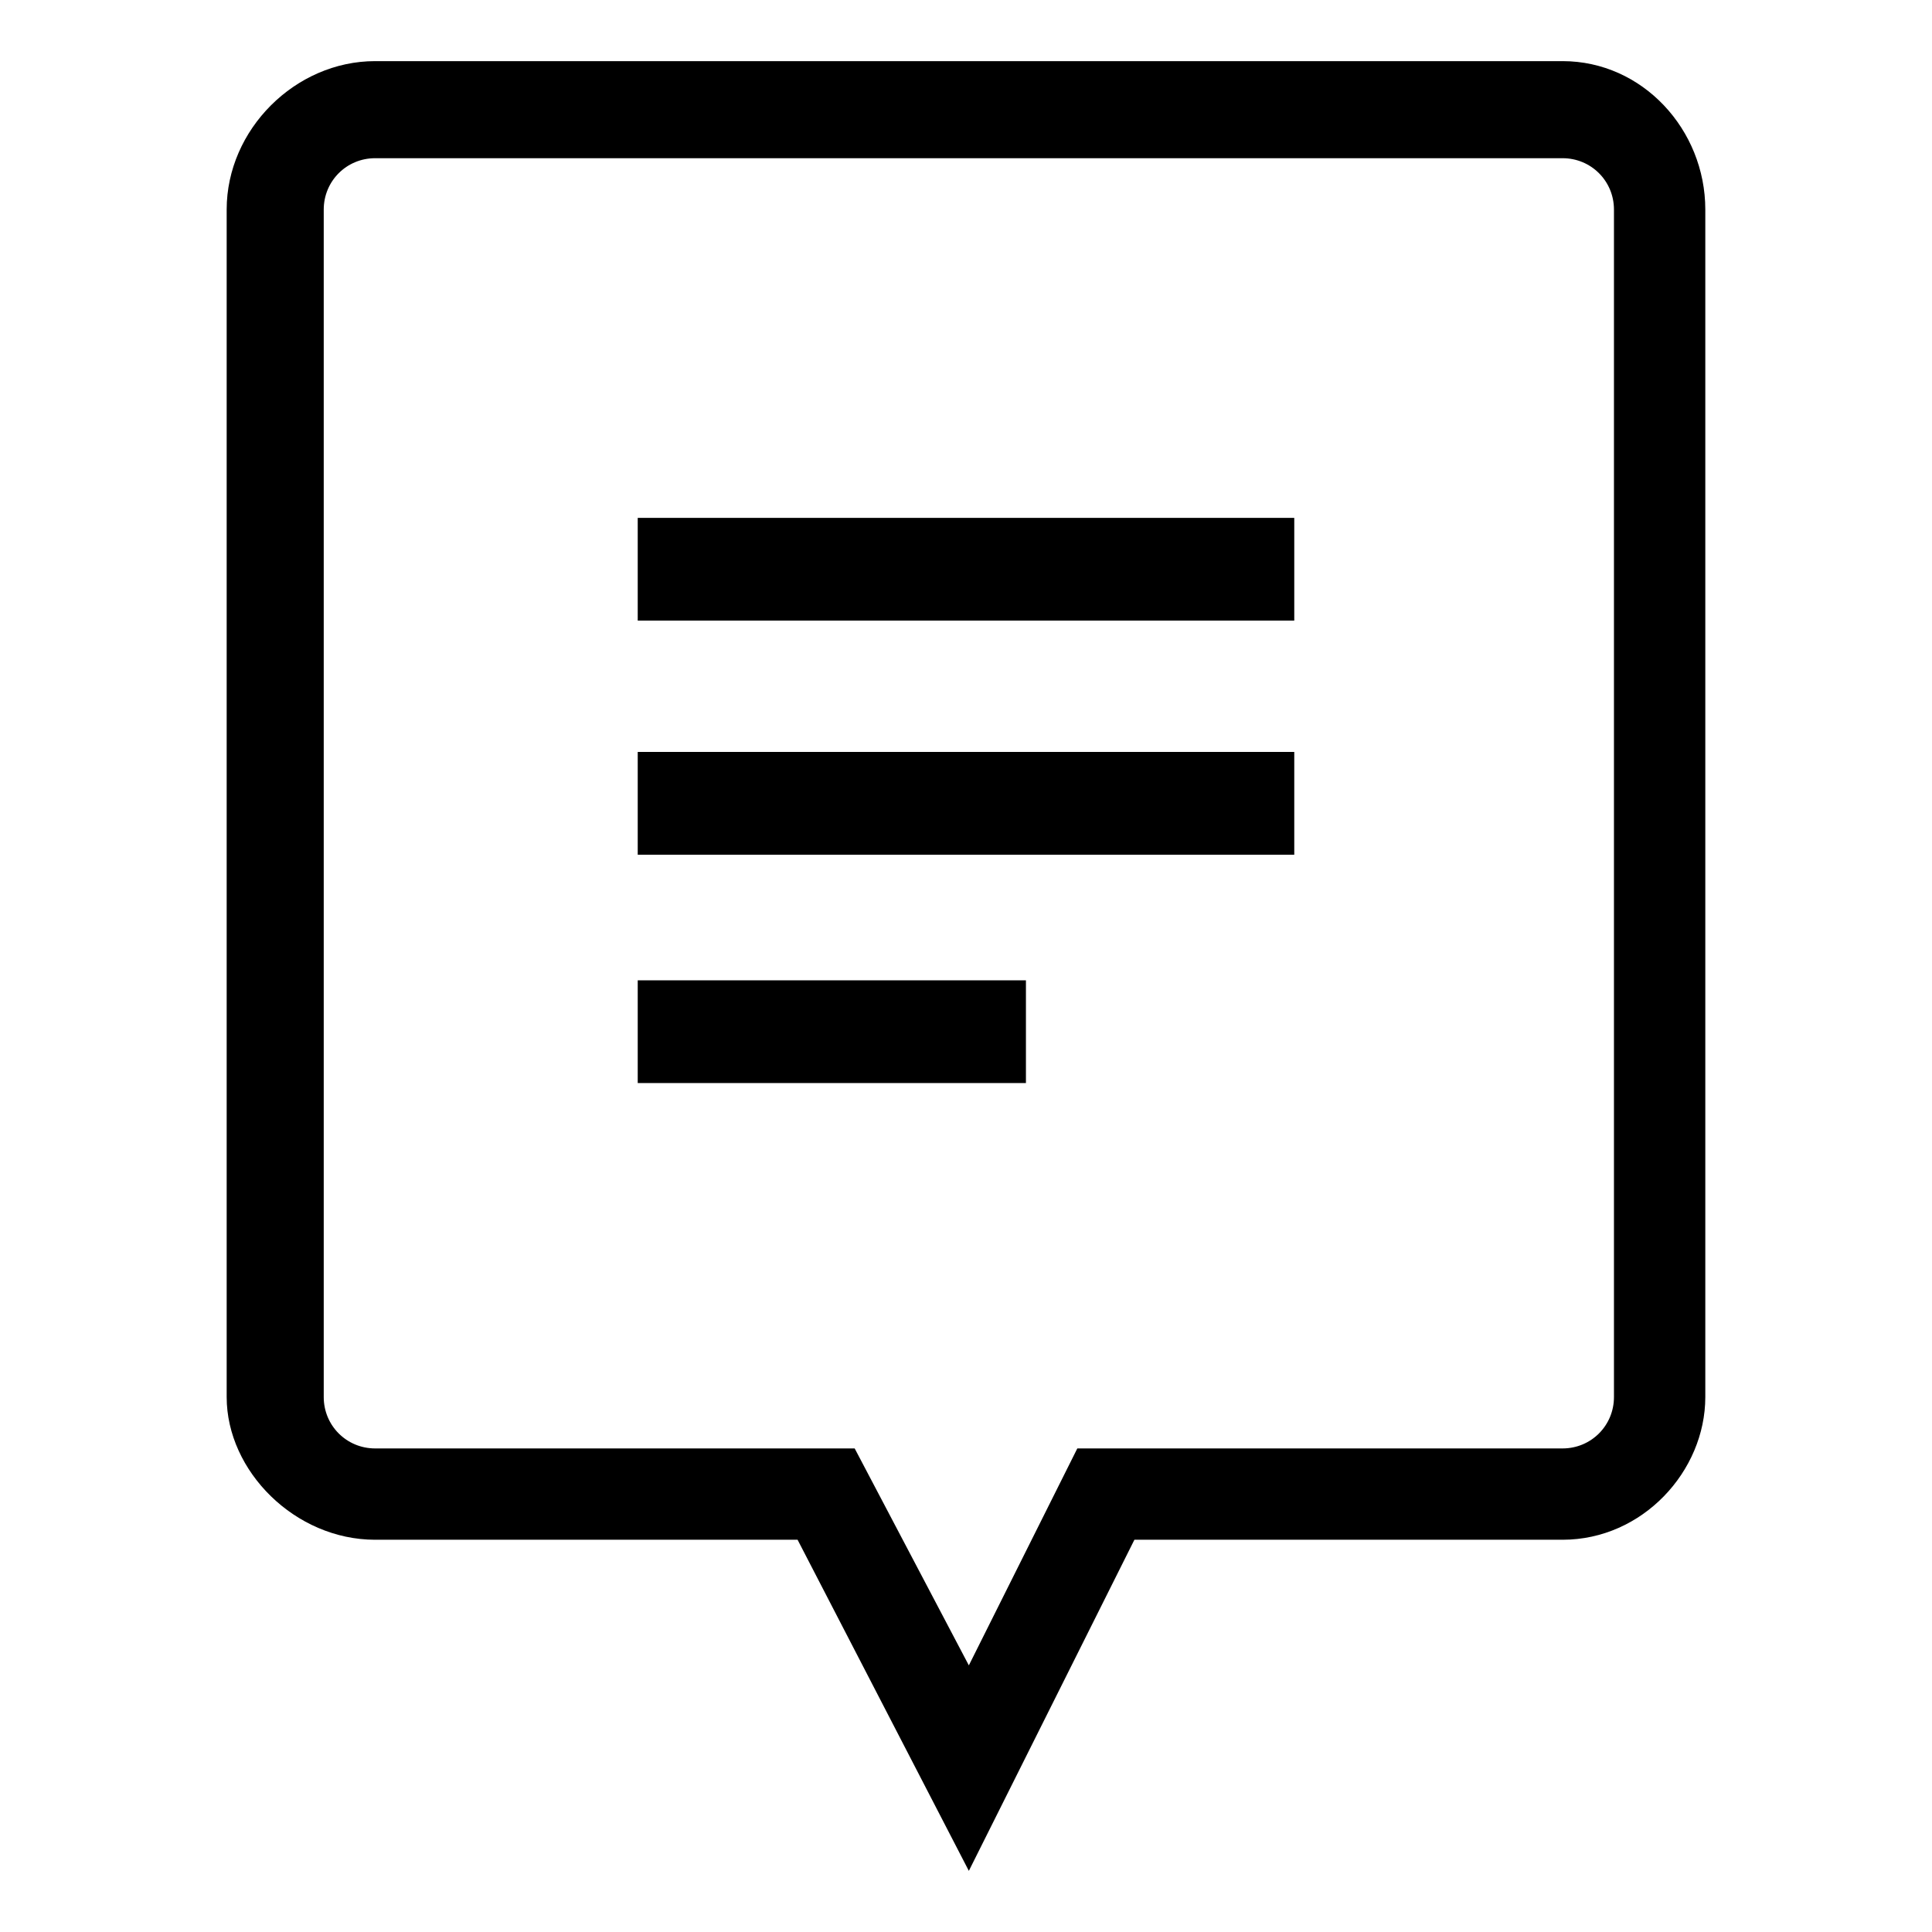 <?xml version="1.0" encoding="UTF-8"?>
<!-- Uploaded to: ICON Repo, www.svgrepo.com, Generator: ICON Repo Mixer Tools -->
<svg fill="#000000" width="800px" height="800px" version="1.1" viewBox="144 144 512 512" xmlns="http://www.w3.org/2000/svg">
 <path d="m243.41 160.2h314.69c21.18 0 37.824 18.156 37.824 39.336v314.69c0 19.668-16.641 37.824-37.824 37.824h-113.47l-43.875 87.75-45.387-87.75h-111.96c-21.18 0-39.336-18.156-39.336-37.824v-314.69c0-21.18 18.156-39.336 39.336-39.336zm69.594 121.04h173.99v27.234h-173.99zm0 122.55h102.88v27.234h-102.88zm0-60.52h173.99v27.234h-173.99zm87.75 242.07 28.746-57.492h128.6c7.566 0 13.617-6.051 13.617-13.617v-314.69c0-7.566-6.051-13.617-13.617-13.617h-314.69c-7.566 0-13.617 6.051-13.617 13.617v314.69c0 7.566 6.051 13.617 13.617 13.617h127.09z" fill-rule="evenodd"/>
</svg>
